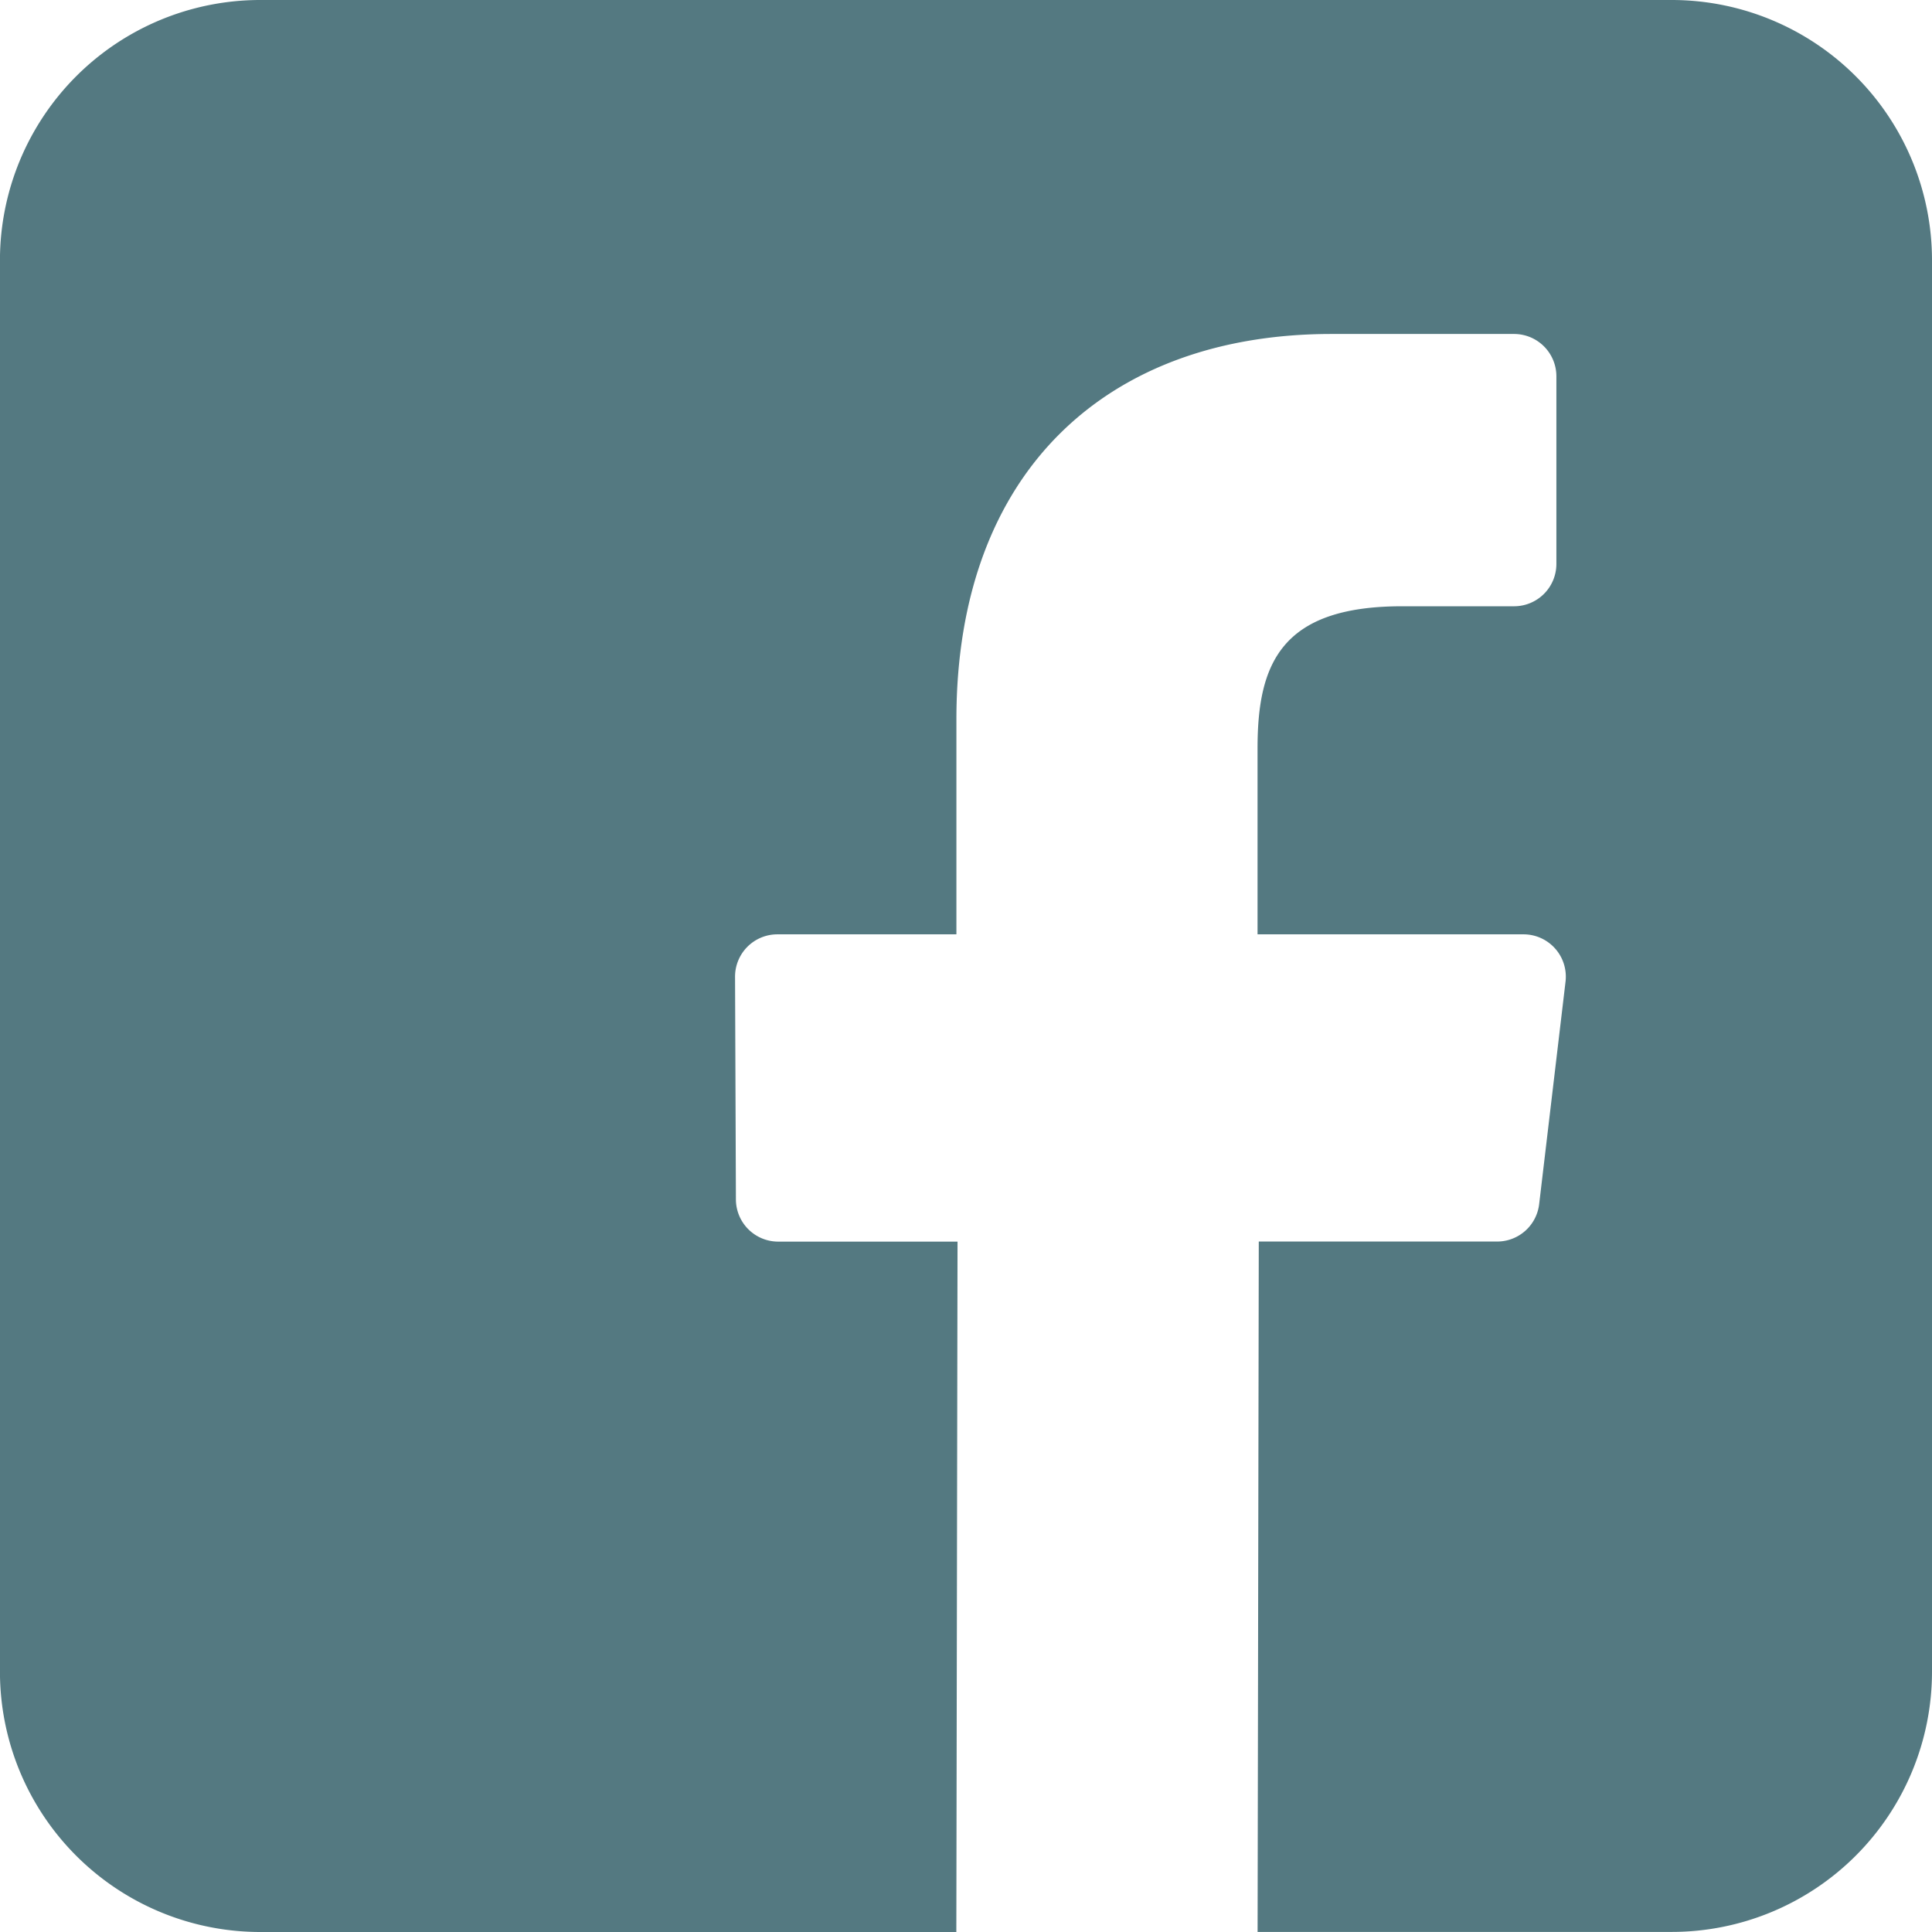 <svg xmlns="http://www.w3.org/2000/svg" width="81.057" height="81.058" viewBox="0 0 81.057 81.058">
  <path id="networks" d="M70.136,0H10.925A10.923,10.923,0,0,0,0,10.923V70.134A10.923,10.923,0,0,0,10.925,81.057h29.2l.05-28.965H32.652a1.775,1.775,0,0,1-1.775-1.769l-.036-9.337A1.776,1.776,0,0,1,32.616,39.2h7.512V30.182c0-10.47,6.394-16.17,15.734-16.17h7.664A1.776,1.776,0,0,1,65.3,15.787V23.66a1.776,1.776,0,0,1-1.775,1.776l-4.7,0c-5.079,0-6.063,2.414-6.063,5.956V39.2H63.921a1.776,1.776,0,0,1,1.763,1.985l-1.107,9.337a1.776,1.776,0,0,1-1.763,1.567h-10l-.05,28.965H70.136A10.922,10.922,0,0,0,81.059,70.135V10.923A10.923,10.923,0,0,0,70.136,0Z" transform="translate(-0.002)" fill="#547981"/>
</svg>
